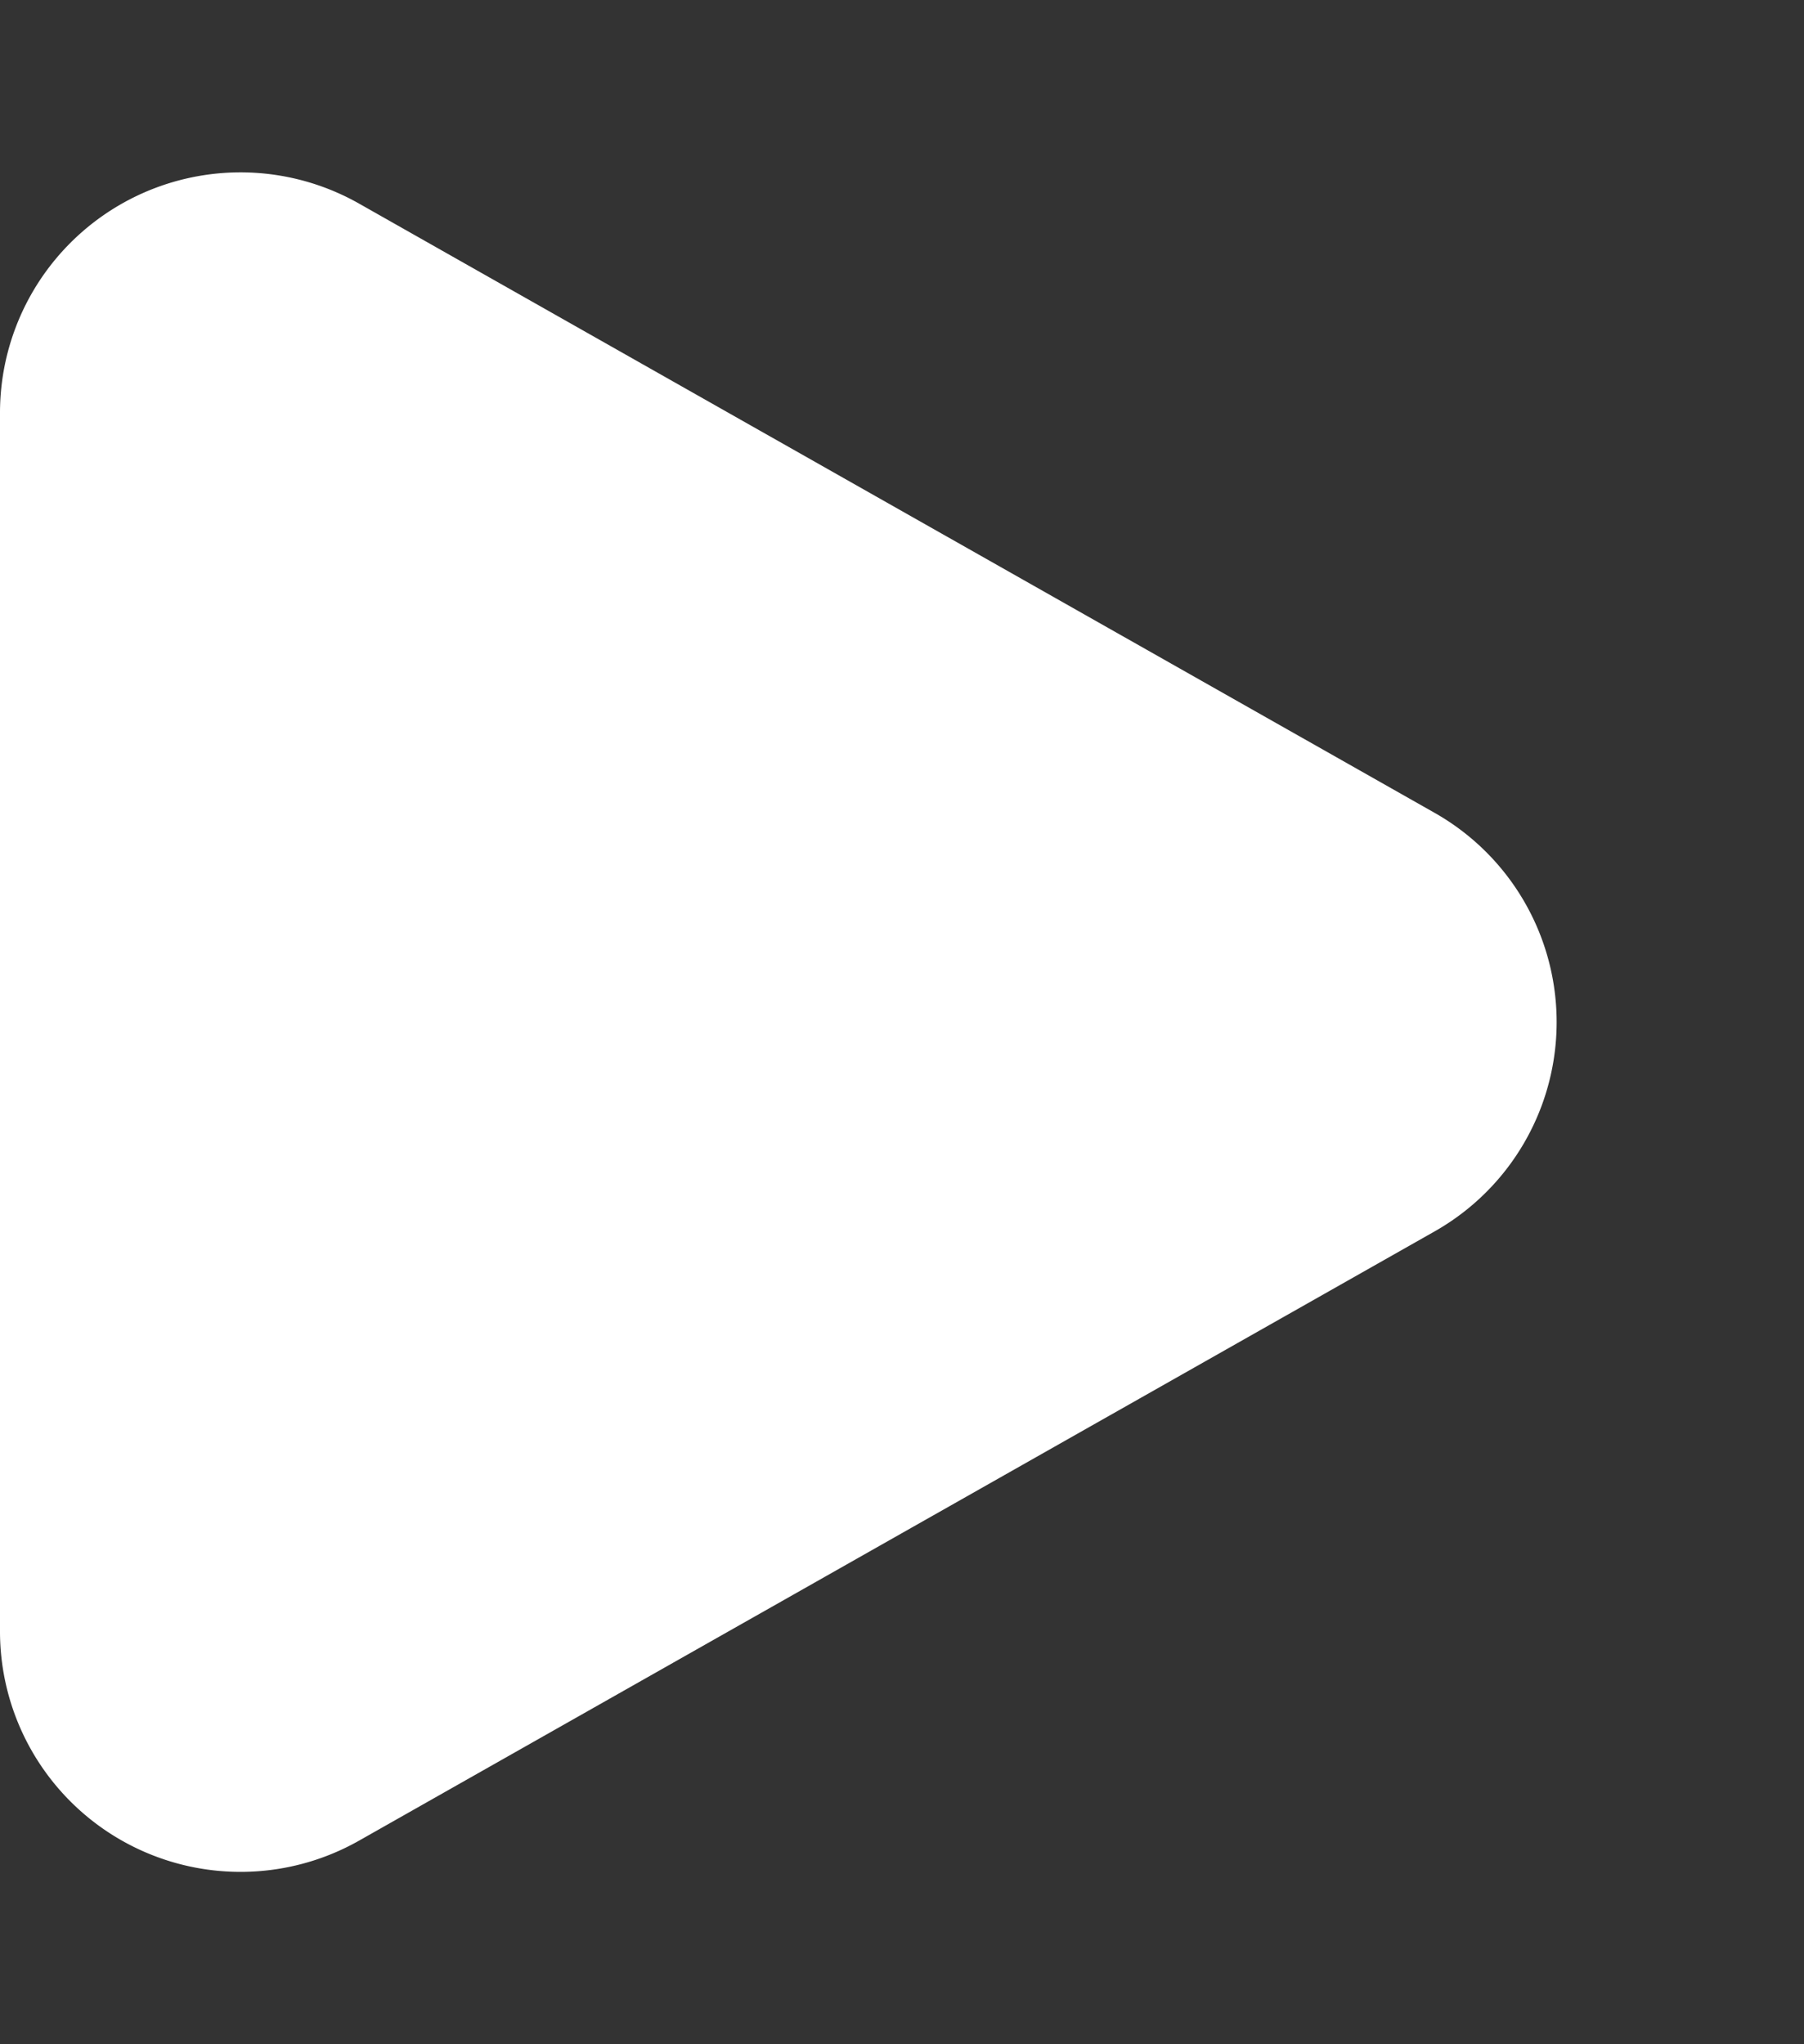 <svg xmlns="http://www.w3.org/2000/svg" width="45" height="51" viewBox="0 0 45 51"><rect x="0" y="0" width="45" height="51" fill="#333333" stroke="none"/><path id="Polygon_3" data-name="Polygon 3" d="M20.28,9.212a6,6,0,0,1,10.44,0l15.2,26.83A6,6,0,0,1,40.7,45H10.3a6,6,0,0,1-5.22-8.958Z" transform="translate(45) rotate(90)" fill="#fff"></path></svg>